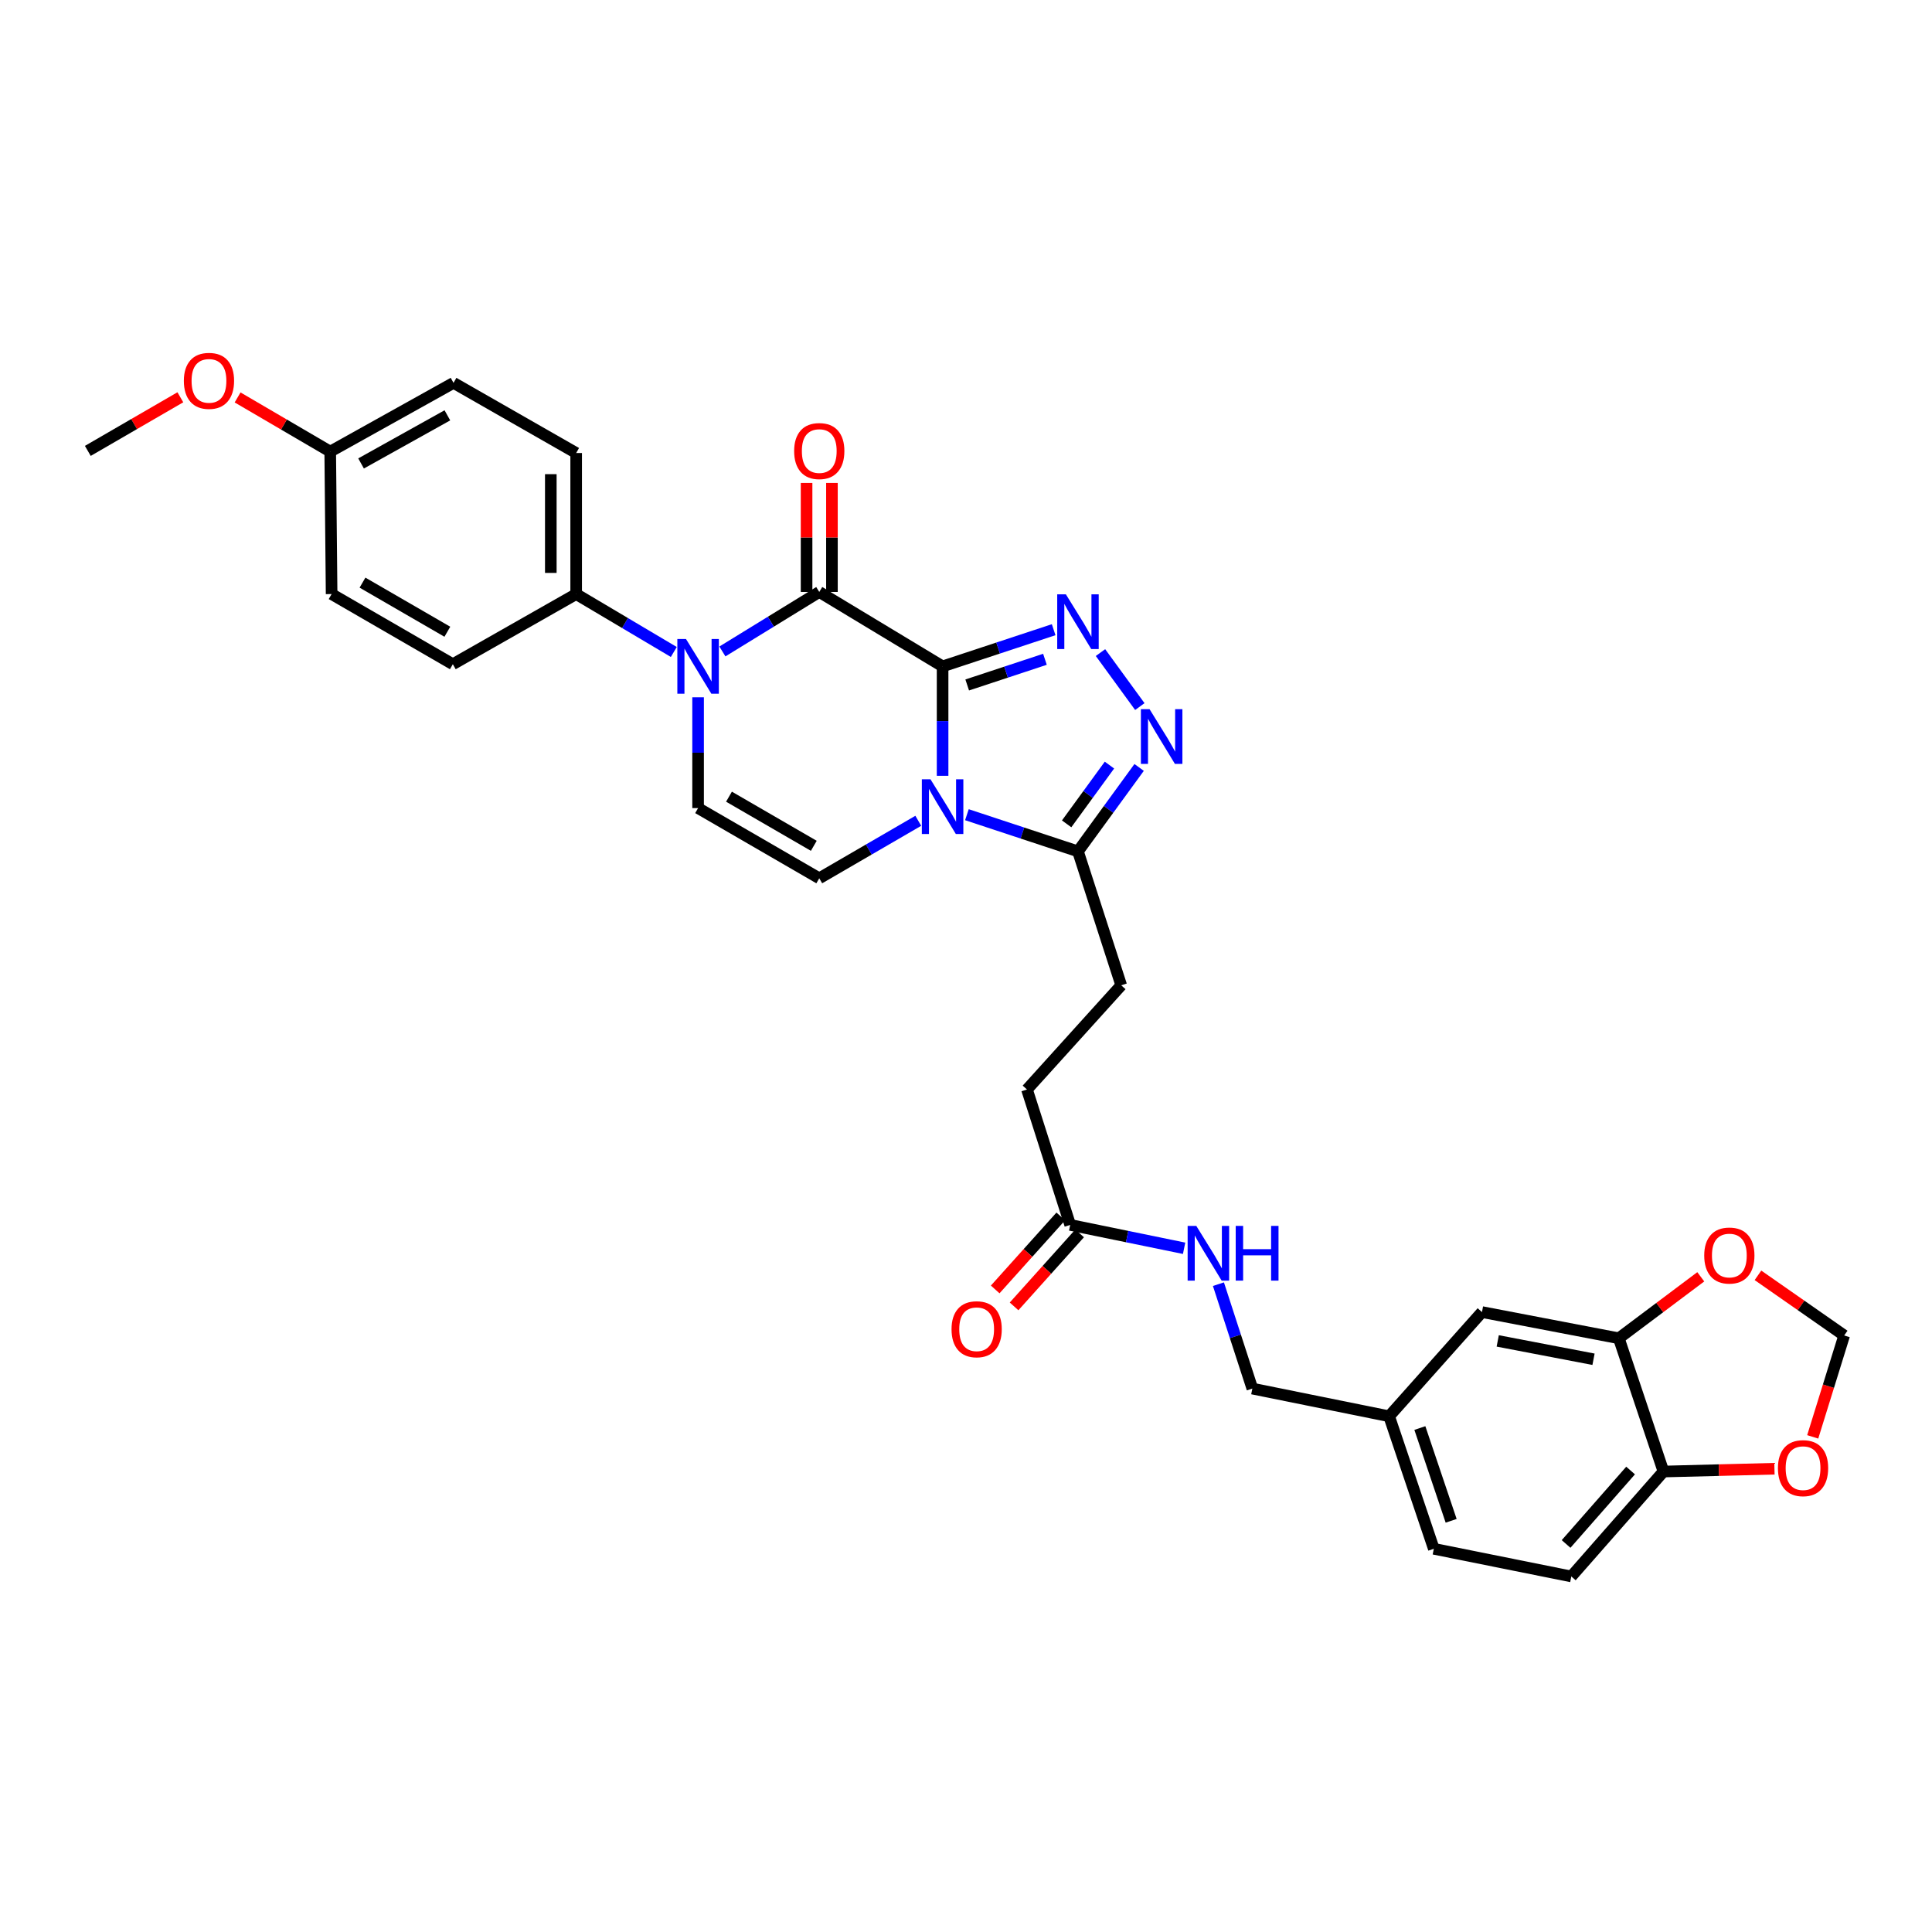 <?xml version='1.0' encoding='iso-8859-1'?>
<svg version='1.1' baseProfile='full'
              xmlns='http://www.w3.org/2000/svg'
                      xmlns:rdkit='http://www.rdkit.org/xml'
                      xmlns:xlink='http://www.w3.org/1999/xlink'
                  xml:space='preserve'
width='1000px' height='1000px' viewBox='0 0 1000 1000'>
<!-- END OF HEADER -->
<rect style='opacity:1.0;fill:#FFFFFF;stroke:none' width='1000' height='1000' x='0' y='0'> </rect>
<path class='bond-0' d='M 487.886,344.92 L 487.886,373.238' style='fill:none;fill-rule:evenodd;stroke:#000000;stroke-width:6px;stroke-linecap:butt;stroke-linejoin:miter;stroke-opacity:1' />
<path class='bond-0' d='M 487.886,373.238 L 487.886,401.556' style='fill:none;fill-rule:evenodd;stroke:#0000FF;stroke-width:6px;stroke-linecap:butt;stroke-linejoin:miter;stroke-opacity:1' />
<path class='bond-1' d='M 487.886,344.92 L 424.048,306.396' style='fill:none;fill-rule:evenodd;stroke:#000000;stroke-width:6px;stroke-linecap:butt;stroke-linejoin:miter;stroke-opacity:1' />
<path class='bond-2' d='M 487.886,344.92 L 516.627,335.427' style='fill:none;fill-rule:evenodd;stroke:#000000;stroke-width:6px;stroke-linecap:butt;stroke-linejoin:miter;stroke-opacity:1' />
<path class='bond-2' d='M 516.627,335.427 L 545.368,325.934' style='fill:none;fill-rule:evenodd;stroke:#0000FF;stroke-width:6px;stroke-linecap:butt;stroke-linejoin:miter;stroke-opacity:1' />
<path class='bond-2' d='M 500.625,354.537 L 520.744,347.893' style='fill:none;fill-rule:evenodd;stroke:#000000;stroke-width:6px;stroke-linecap:butt;stroke-linejoin:miter;stroke-opacity:1' />
<path class='bond-2' d='M 520.744,347.893 L 540.862,341.248' style='fill:none;fill-rule:evenodd;stroke:#0000FF;stroke-width:6px;stroke-linecap:butt;stroke-linejoin:miter;stroke-opacity:1' />
<path class='bond-5' d='M 500.471,421.688 L 529.211,431.18' style='fill:none;fill-rule:evenodd;stroke:#0000FF;stroke-width:6px;stroke-linecap:butt;stroke-linejoin:miter;stroke-opacity:1' />
<path class='bond-5' d='M 529.211,431.18 L 557.952,440.673' style='fill:none;fill-rule:evenodd;stroke:#000000;stroke-width:6px;stroke-linecap:butt;stroke-linejoin:miter;stroke-opacity:1' />
<path class='bond-6' d='M 475.3,424.84 L 449.674,439.721' style='fill:none;fill-rule:evenodd;stroke:#0000FF;stroke-width:6px;stroke-linecap:butt;stroke-linejoin:miter;stroke-opacity:1' />
<path class='bond-6' d='M 449.674,439.721 L 424.048,454.603' style='fill:none;fill-rule:evenodd;stroke:#000000;stroke-width:6px;stroke-linecap:butt;stroke-linejoin:miter;stroke-opacity:1' />
<path class='bond-3' d='M 424.048,306.396 L 398.981,321.794' style='fill:none;fill-rule:evenodd;stroke:#000000;stroke-width:6px;stroke-linecap:butt;stroke-linejoin:miter;stroke-opacity:1' />
<path class='bond-3' d='M 398.981,321.794 L 373.913,337.192' style='fill:none;fill-rule:evenodd;stroke:#0000FF;stroke-width:6px;stroke-linecap:butt;stroke-linejoin:miter;stroke-opacity:1' />
<path class='bond-11' d='M 430.612,306.396 L 430.612,278.183' style='fill:none;fill-rule:evenodd;stroke:#000000;stroke-width:6px;stroke-linecap:butt;stroke-linejoin:miter;stroke-opacity:1' />
<path class='bond-11' d='M 430.612,278.183 L 430.612,249.969' style='fill:none;fill-rule:evenodd;stroke:#FF0000;stroke-width:6px;stroke-linecap:butt;stroke-linejoin:miter;stroke-opacity:1' />
<path class='bond-11' d='M 417.484,306.396 L 417.484,278.183' style='fill:none;fill-rule:evenodd;stroke:#000000;stroke-width:6px;stroke-linecap:butt;stroke-linejoin:miter;stroke-opacity:1' />
<path class='bond-11' d='M 417.484,278.183 L 417.484,249.969' style='fill:none;fill-rule:evenodd;stroke:#FF0000;stroke-width:6px;stroke-linecap:butt;stroke-linejoin:miter;stroke-opacity:1' />
<path class='bond-4' d='M 569.609,337.777 L 589.97,365.721' style='fill:none;fill-rule:evenodd;stroke:#0000FF;stroke-width:6px;stroke-linecap:butt;stroke-linejoin:miter;stroke-opacity:1' />
<path class='bond-7' d='M 361.333,360.913 L 361.333,389.591' style='fill:none;fill-rule:evenodd;stroke:#0000FF;stroke-width:6px;stroke-linecap:butt;stroke-linejoin:miter;stroke-opacity:1' />
<path class='bond-7' d='M 361.333,389.591 L 361.333,418.268' style='fill:none;fill-rule:evenodd;stroke:#000000;stroke-width:6px;stroke-linecap:butt;stroke-linejoin:miter;stroke-opacity:1' />
<path class='bond-8' d='M 348.759,337.462 L 323.492,322.476' style='fill:none;fill-rule:evenodd;stroke:#0000FF;stroke-width:6px;stroke-linecap:butt;stroke-linejoin:miter;stroke-opacity:1' />
<path class='bond-8' d='M 323.492,322.476 L 298.225,307.49' style='fill:none;fill-rule:evenodd;stroke:#000000;stroke-width:6px;stroke-linecap:butt;stroke-linejoin:miter;stroke-opacity:1' />
<path class='bond-32' d='M 589.61,397.224 L 573.781,418.949' style='fill:none;fill-rule:evenodd;stroke:#0000FF;stroke-width:6px;stroke-linecap:butt;stroke-linejoin:miter;stroke-opacity:1' />
<path class='bond-32' d='M 573.781,418.949 L 557.952,440.673' style='fill:none;fill-rule:evenodd;stroke:#000000;stroke-width:6px;stroke-linecap:butt;stroke-linejoin:miter;stroke-opacity:1' />
<path class='bond-32' d='M 574.251,396.011 L 563.171,411.218' style='fill:none;fill-rule:evenodd;stroke:#0000FF;stroke-width:6px;stroke-linecap:butt;stroke-linejoin:miter;stroke-opacity:1' />
<path class='bond-32' d='M 563.171,411.218 L 552.091,426.425' style='fill:none;fill-rule:evenodd;stroke:#000000;stroke-width:6px;stroke-linecap:butt;stroke-linejoin:miter;stroke-opacity:1' />
<path class='bond-17' d='M 557.952,440.673 L 580.343,509.988' style='fill:none;fill-rule:evenodd;stroke:#000000;stroke-width:6px;stroke-linecap:butt;stroke-linejoin:miter;stroke-opacity:1' />
<path class='bond-33' d='M 424.048,454.603 L 361.333,418.268' style='fill:none;fill-rule:evenodd;stroke:#000000;stroke-width:6px;stroke-linecap:butt;stroke-linejoin:miter;stroke-opacity:1' />
<path class='bond-33' d='M 421.222,437.794 L 377.322,412.359' style='fill:none;fill-rule:evenodd;stroke:#000000;stroke-width:6px;stroke-linecap:butt;stroke-linejoin:miter;stroke-opacity:1' />
<path class='bond-20' d='M 298.225,307.49 L 298.225,234.478' style='fill:none;fill-rule:evenodd;stroke:#000000;stroke-width:6px;stroke-linecap:butt;stroke-linejoin:miter;stroke-opacity:1' />
<path class='bond-20' d='M 285.097,296.539 L 285.097,245.43' style='fill:none;fill-rule:evenodd;stroke:#000000;stroke-width:6px;stroke-linecap:butt;stroke-linejoin:miter;stroke-opacity:1' />
<path class='bond-21' d='M 298.225,307.49 L 234.387,343.796' style='fill:none;fill-rule:evenodd;stroke:#000000;stroke-width:6px;stroke-linecap:butt;stroke-linejoin:miter;stroke-opacity:1' />
<path class='bond-9' d='M 837.897,692.692 L 767.065,679.126' style='fill:none;fill-rule:evenodd;stroke:#000000;stroke-width:6px;stroke-linecap:butt;stroke-linejoin:miter;stroke-opacity:1' />
<path class='bond-9' d='M 824.803,703.55 L 775.22,694.054' style='fill:none;fill-rule:evenodd;stroke:#000000;stroke-width:6px;stroke-linecap:butt;stroke-linejoin:miter;stroke-opacity:1' />
<path class='bond-13' d='M 837.897,692.692 L 859.107,676.781' style='fill:none;fill-rule:evenodd;stroke:#000000;stroke-width:6px;stroke-linecap:butt;stroke-linejoin:miter;stroke-opacity:1' />
<path class='bond-13' d='M 859.107,676.781 L 880.317,660.871' style='fill:none;fill-rule:evenodd;stroke:#FF0000;stroke-width:6px;stroke-linecap:butt;stroke-linejoin:miter;stroke-opacity:1' />
<path class='bond-35' d='M 837.897,692.692 L 861.009,761.664' style='fill:none;fill-rule:evenodd;stroke:#000000;stroke-width:6px;stroke-linecap:butt;stroke-linejoin:miter;stroke-opacity:1' />
<path class='bond-10' d='M 553.934,634.01 L 531.565,563.922' style='fill:none;fill-rule:evenodd;stroke:#000000;stroke-width:6px;stroke-linecap:butt;stroke-linejoin:miter;stroke-opacity:1' />
<path class='bond-16' d='M 553.934,634.01 L 583.414,640.058' style='fill:none;fill-rule:evenodd;stroke:#000000;stroke-width:6px;stroke-linecap:butt;stroke-linejoin:miter;stroke-opacity:1' />
<path class='bond-16' d='M 583.414,640.058 L 612.893,646.106' style='fill:none;fill-rule:evenodd;stroke:#0000FF;stroke-width:6px;stroke-linecap:butt;stroke-linejoin:miter;stroke-opacity:1' />
<path class='bond-19' d='M 549.05,629.624 L 532.083,648.518' style='fill:none;fill-rule:evenodd;stroke:#000000;stroke-width:6px;stroke-linecap:butt;stroke-linejoin:miter;stroke-opacity:1' />
<path class='bond-19' d='M 532.083,648.518 L 515.116,667.412' style='fill:none;fill-rule:evenodd;stroke:#FF0000;stroke-width:6px;stroke-linecap:butt;stroke-linejoin:miter;stroke-opacity:1' />
<path class='bond-19' d='M 558.817,638.396 L 541.851,657.289' style='fill:none;fill-rule:evenodd;stroke:#000000;stroke-width:6px;stroke-linecap:butt;stroke-linejoin:miter;stroke-opacity:1' />
<path class='bond-19' d='M 541.851,657.289 L 524.884,676.183' style='fill:none;fill-rule:evenodd;stroke:#FF0000;stroke-width:6px;stroke-linecap:butt;stroke-linejoin:miter;stroke-opacity:1' />
<path class='bond-12' d='M 861.009,761.664 L 813.311,815.97' style='fill:none;fill-rule:evenodd;stroke:#000000;stroke-width:6px;stroke-linecap:butt;stroke-linejoin:miter;stroke-opacity:1' />
<path class='bond-12' d='M 843.991,761.146 L 810.603,799.16' style='fill:none;fill-rule:evenodd;stroke:#000000;stroke-width:6px;stroke-linecap:butt;stroke-linejoin:miter;stroke-opacity:1' />
<path class='bond-14' d='M 861.009,761.664 L 889.729,760.936' style='fill:none;fill-rule:evenodd;stroke:#000000;stroke-width:6px;stroke-linecap:butt;stroke-linejoin:miter;stroke-opacity:1' />
<path class='bond-14' d='M 889.729,760.936 L 918.45,760.209' style='fill:none;fill-rule:evenodd;stroke:#FF0000;stroke-width:6px;stroke-linecap:butt;stroke-linejoin:miter;stroke-opacity:1' />
<path class='bond-15' d='M 909.917,660.11 L 932.231,675.675' style='fill:none;fill-rule:evenodd;stroke:#FF0000;stroke-width:6px;stroke-linecap:butt;stroke-linejoin:miter;stroke-opacity:1' />
<path class='bond-15' d='M 932.231,675.675 L 954.545,691.24' style='fill:none;fill-rule:evenodd;stroke:#000000;stroke-width:6px;stroke-linecap:butt;stroke-linejoin:miter;stroke-opacity:1' />
<path class='bond-36' d='M 938.258,743.718 L 946.402,717.479' style='fill:none;fill-rule:evenodd;stroke:#FF0000;stroke-width:6px;stroke-linecap:butt;stroke-linejoin:miter;stroke-opacity:1' />
<path class='bond-36' d='M 946.402,717.479 L 954.545,691.24' style='fill:none;fill-rule:evenodd;stroke:#000000;stroke-width:6px;stroke-linecap:butt;stroke-linejoin:miter;stroke-opacity:1' />
<path class='bond-25' d='M 630.657,664.685 L 639.435,691.707' style='fill:none;fill-rule:evenodd;stroke:#0000FF;stroke-width:6px;stroke-linecap:butt;stroke-linejoin:miter;stroke-opacity:1' />
<path class='bond-25' d='M 639.435,691.707 L 648.214,718.729' style='fill:none;fill-rule:evenodd;stroke:#000000;stroke-width:6px;stroke-linecap:butt;stroke-linejoin:miter;stroke-opacity:1' />
<path class='bond-23' d='M 580.343,509.988 L 531.565,563.922' style='fill:none;fill-rule:evenodd;stroke:#000000;stroke-width:6px;stroke-linecap:butt;stroke-linejoin:miter;stroke-opacity:1' />
<path class='bond-18' d='M 767.065,679.126 L 719.009,733.06' style='fill:none;fill-rule:evenodd;stroke:#000000;stroke-width:6px;stroke-linecap:butt;stroke-linejoin:miter;stroke-opacity:1' />
<path class='bond-28' d='M 298.225,234.478 L 234.744,198.172' style='fill:none;fill-rule:evenodd;stroke:#000000;stroke-width:6px;stroke-linecap:butt;stroke-linejoin:miter;stroke-opacity:1' />
<path class='bond-29' d='M 234.387,343.796 L 171.643,307.49' style='fill:none;fill-rule:evenodd;stroke:#000000;stroke-width:6px;stroke-linecap:butt;stroke-linejoin:miter;stroke-opacity:1' />
<path class='bond-29' d='M 231.55,326.988 L 187.629,301.574' style='fill:none;fill-rule:evenodd;stroke:#000000;stroke-width:6px;stroke-linecap:butt;stroke-linejoin:miter;stroke-opacity:1' />
<path class='bond-22' d='M 813.311,815.97 L 742.144,801.653' style='fill:none;fill-rule:evenodd;stroke:#000000;stroke-width:6px;stroke-linecap:butt;stroke-linejoin:miter;stroke-opacity:1' />
<path class='bond-24' d='M 719.009,733.06 L 648.214,718.729' style='fill:none;fill-rule:evenodd;stroke:#000000;stroke-width:6px;stroke-linecap:butt;stroke-linejoin:miter;stroke-opacity:1' />
<path class='bond-27' d='M 719.009,733.06 L 742.144,801.653' style='fill:none;fill-rule:evenodd;stroke:#000000;stroke-width:6px;stroke-linecap:butt;stroke-linejoin:miter;stroke-opacity:1' />
<path class='bond-27' d='M 734.919,739.153 L 751.113,787.169' style='fill:none;fill-rule:evenodd;stroke:#000000;stroke-width:6px;stroke-linecap:butt;stroke-linejoin:miter;stroke-opacity:1' />
<path class='bond-26' d='M 170.921,233.748 L 171.643,307.49' style='fill:none;fill-rule:evenodd;stroke:#000000;stroke-width:6px;stroke-linecap:butt;stroke-linejoin:miter;stroke-opacity:1' />
<path class='bond-30' d='M 170.921,233.748 L 146.95,219.731' style='fill:none;fill-rule:evenodd;stroke:#000000;stroke-width:6px;stroke-linecap:butt;stroke-linejoin:miter;stroke-opacity:1' />
<path class='bond-30' d='M 146.95,219.731 L 122.98,205.714' style='fill:none;fill-rule:evenodd;stroke:#FF0000;stroke-width:6px;stroke-linecap:butt;stroke-linejoin:miter;stroke-opacity:1' />
<path class='bond-34' d='M 170.921,233.748 L 234.744,198.172' style='fill:none;fill-rule:evenodd;stroke:#000000;stroke-width:6px;stroke-linecap:butt;stroke-linejoin:miter;stroke-opacity:1' />
<path class='bond-34' d='M 186.886,239.879 L 231.562,214.975' style='fill:none;fill-rule:evenodd;stroke:#000000;stroke-width:6px;stroke-linecap:butt;stroke-linejoin:miter;stroke-opacity:1' />
<path class='bond-31' d='M 93.35,205.631 L 69.402,219.507' style='fill:none;fill-rule:evenodd;stroke:#FF0000;stroke-width:6px;stroke-linecap:butt;stroke-linejoin:miter;stroke-opacity:1' />
<path class='bond-31' d='M 69.402,219.507 L 45.455,233.384' style='fill:none;fill-rule:evenodd;stroke:#000000;stroke-width:6px;stroke-linecap:butt;stroke-linejoin:miter;stroke-opacity:1' />
<path  class='atom-1' d='M 481.626 403.371
L 490.906 418.371
Q 491.826 419.851, 493.306 422.531
Q 494.786 425.211, 494.866 425.371
L 494.866 403.371
L 498.626 403.371
L 498.626 431.691
L 494.746 431.691
L 484.786 415.291
Q 483.626 413.371, 482.386 411.171
Q 481.186 408.971, 480.826 408.291
L 480.826 431.691
L 477.146 431.691
L 477.146 403.371
L 481.626 403.371
' fill='#0000FF'/>
<path  class='atom-3' d='M 551.692 307.618
L 560.972 322.618
Q 561.892 324.098, 563.372 326.778
Q 564.852 329.458, 564.932 329.618
L 564.932 307.618
L 568.692 307.618
L 568.692 335.938
L 564.812 335.938
L 554.852 319.538
Q 553.692 317.618, 552.452 315.418
Q 551.252 313.218, 550.892 312.538
L 550.892 335.938
L 547.212 335.938
L 547.212 307.618
L 551.692 307.618
' fill='#0000FF'/>
<path  class='atom-4' d='M 355.073 330.76
L 364.353 345.76
Q 365.273 347.24, 366.753 349.92
Q 368.233 352.6, 368.313 352.76
L 368.313 330.76
L 372.073 330.76
L 372.073 359.08
L 368.193 359.08
L 358.233 342.68
Q 357.073 340.76, 355.833 338.56
Q 354.633 336.36, 354.273 335.68
L 354.273 359.08
L 350.593 359.08
L 350.593 330.76
L 355.073 330.76
' fill='#0000FF'/>
<path  class='atom-5' d='M 595.007 367.065
L 604.287 382.065
Q 605.207 383.545, 606.687 386.225
Q 608.167 388.905, 608.247 389.065
L 608.247 367.065
L 612.007 367.065
L 612.007 395.385
L 608.127 395.385
L 598.167 378.985
Q 597.007 377.065, 595.767 374.865
Q 594.567 372.665, 594.207 371.985
L 594.207 395.385
L 590.527 395.385
L 590.527 367.065
L 595.007 367.065
' fill='#0000FF'/>
<path  class='atom-12' d='M 411.048 233.464
Q 411.048 226.664, 414.408 222.864
Q 417.768 219.064, 424.048 219.064
Q 430.328 219.064, 433.688 222.864
Q 437.048 226.664, 437.048 233.464
Q 437.048 240.344, 433.648 244.264
Q 430.248 248.144, 424.048 248.144
Q 417.808 248.144, 414.408 244.264
Q 411.048 240.384, 411.048 233.464
M 424.048 244.944
Q 428.368 244.944, 430.688 242.064
Q 433.048 239.144, 433.048 233.464
Q 433.048 227.904, 430.688 225.104
Q 428.368 222.264, 424.048 222.264
Q 419.728 222.264, 417.368 225.064
Q 415.048 227.864, 415.048 233.464
Q 415.048 239.184, 417.368 242.064
Q 419.728 244.944, 424.048 244.944
' fill='#FF0000'/>
<path  class='atom-14' d='M 882.105 649.858
Q 882.105 643.058, 885.465 639.258
Q 888.825 635.458, 895.105 635.458
Q 901.385 635.458, 904.745 639.258
Q 908.105 643.058, 908.105 649.858
Q 908.105 656.738, 904.705 660.658
Q 901.305 664.538, 895.105 664.538
Q 888.865 664.538, 885.465 660.658
Q 882.105 656.778, 882.105 649.858
M 895.105 661.338
Q 899.425 661.338, 901.745 658.458
Q 904.105 655.538, 904.105 649.858
Q 904.105 644.298, 901.745 641.498
Q 899.425 638.658, 895.105 638.658
Q 890.785 638.658, 888.425 641.458
Q 886.105 644.258, 886.105 649.858
Q 886.105 655.578, 888.425 658.458
Q 890.785 661.338, 895.105 661.338
' fill='#FF0000'/>
<path  class='atom-15' d='M 920.256 759.913
Q 920.256 753.113, 923.616 749.313
Q 926.976 745.513, 933.256 745.513
Q 939.536 745.513, 942.896 749.313
Q 946.256 753.113, 946.256 759.913
Q 946.256 766.793, 942.856 770.713
Q 939.456 774.593, 933.256 774.593
Q 927.016 774.593, 923.616 770.713
Q 920.256 766.833, 920.256 759.913
M 933.256 771.393
Q 937.576 771.393, 939.896 768.513
Q 942.256 765.593, 942.256 759.913
Q 942.256 754.353, 939.896 751.553
Q 937.576 748.713, 933.256 748.713
Q 928.936 748.713, 926.576 751.513
Q 924.256 754.313, 924.256 759.913
Q 924.256 765.633, 926.576 768.513
Q 928.936 771.393, 933.256 771.393
' fill='#FF0000'/>
<path  class='atom-17' d='M 619.199 634.524
L 628.479 649.524
Q 629.399 651.004, 630.879 653.684
Q 632.359 656.364, 632.439 656.524
L 632.439 634.524
L 636.199 634.524
L 636.199 662.844
L 632.319 662.844
L 622.359 646.444
Q 621.199 644.524, 619.959 642.324
Q 618.759 640.124, 618.399 639.444
L 618.399 662.844
L 614.719 662.844
L 614.719 634.524
L 619.199 634.524
' fill='#0000FF'/>
<path  class='atom-17' d='M 639.599 634.524
L 643.439 634.524
L 643.439 646.564
L 657.919 646.564
L 657.919 634.524
L 661.759 634.524
L 661.759 662.844
L 657.919 662.844
L 657.919 649.764
L 643.439 649.764
L 643.439 662.844
L 639.599 662.844
L 639.599 634.524
' fill='#0000FF'/>
<path  class='atom-20' d='M 492.514 688.009
Q 492.514 681.209, 495.874 677.409
Q 499.234 673.609, 505.514 673.609
Q 511.794 673.609, 515.154 677.409
Q 518.514 681.209, 518.514 688.009
Q 518.514 694.889, 515.114 698.809
Q 511.714 702.689, 505.514 702.689
Q 499.274 702.689, 495.874 698.809
Q 492.514 694.929, 492.514 688.009
M 505.514 699.489
Q 509.834 699.489, 512.154 696.609
Q 514.514 693.689, 514.514 688.009
Q 514.514 682.449, 512.154 679.649
Q 509.834 676.809, 505.514 676.809
Q 501.194 676.809, 498.834 679.609
Q 496.514 682.409, 496.514 688.009
Q 496.514 693.729, 498.834 696.609
Q 501.194 699.489, 505.514 699.489
' fill='#FF0000'/>
<path  class='atom-31' d='M 95.162 197.129
Q 95.162 190.329, 98.522 186.529
Q 101.882 182.729, 108.162 182.729
Q 114.442 182.729, 117.802 186.529
Q 121.162 190.329, 121.162 197.129
Q 121.162 204.009, 117.762 207.929
Q 114.362 211.809, 108.162 211.809
Q 101.922 211.809, 98.522 207.929
Q 95.162 204.049, 95.162 197.129
M 108.162 208.609
Q 112.482 208.609, 114.802 205.729
Q 117.162 202.809, 117.162 197.129
Q 117.162 191.569, 114.802 188.769
Q 112.482 185.929, 108.162 185.929
Q 103.842 185.929, 101.482 188.729
Q 99.162 191.529, 99.162 197.129
Q 99.162 202.849, 101.482 205.729
Q 103.842 208.609, 108.162 208.609
' fill='#FF0000'/>
</svg>
